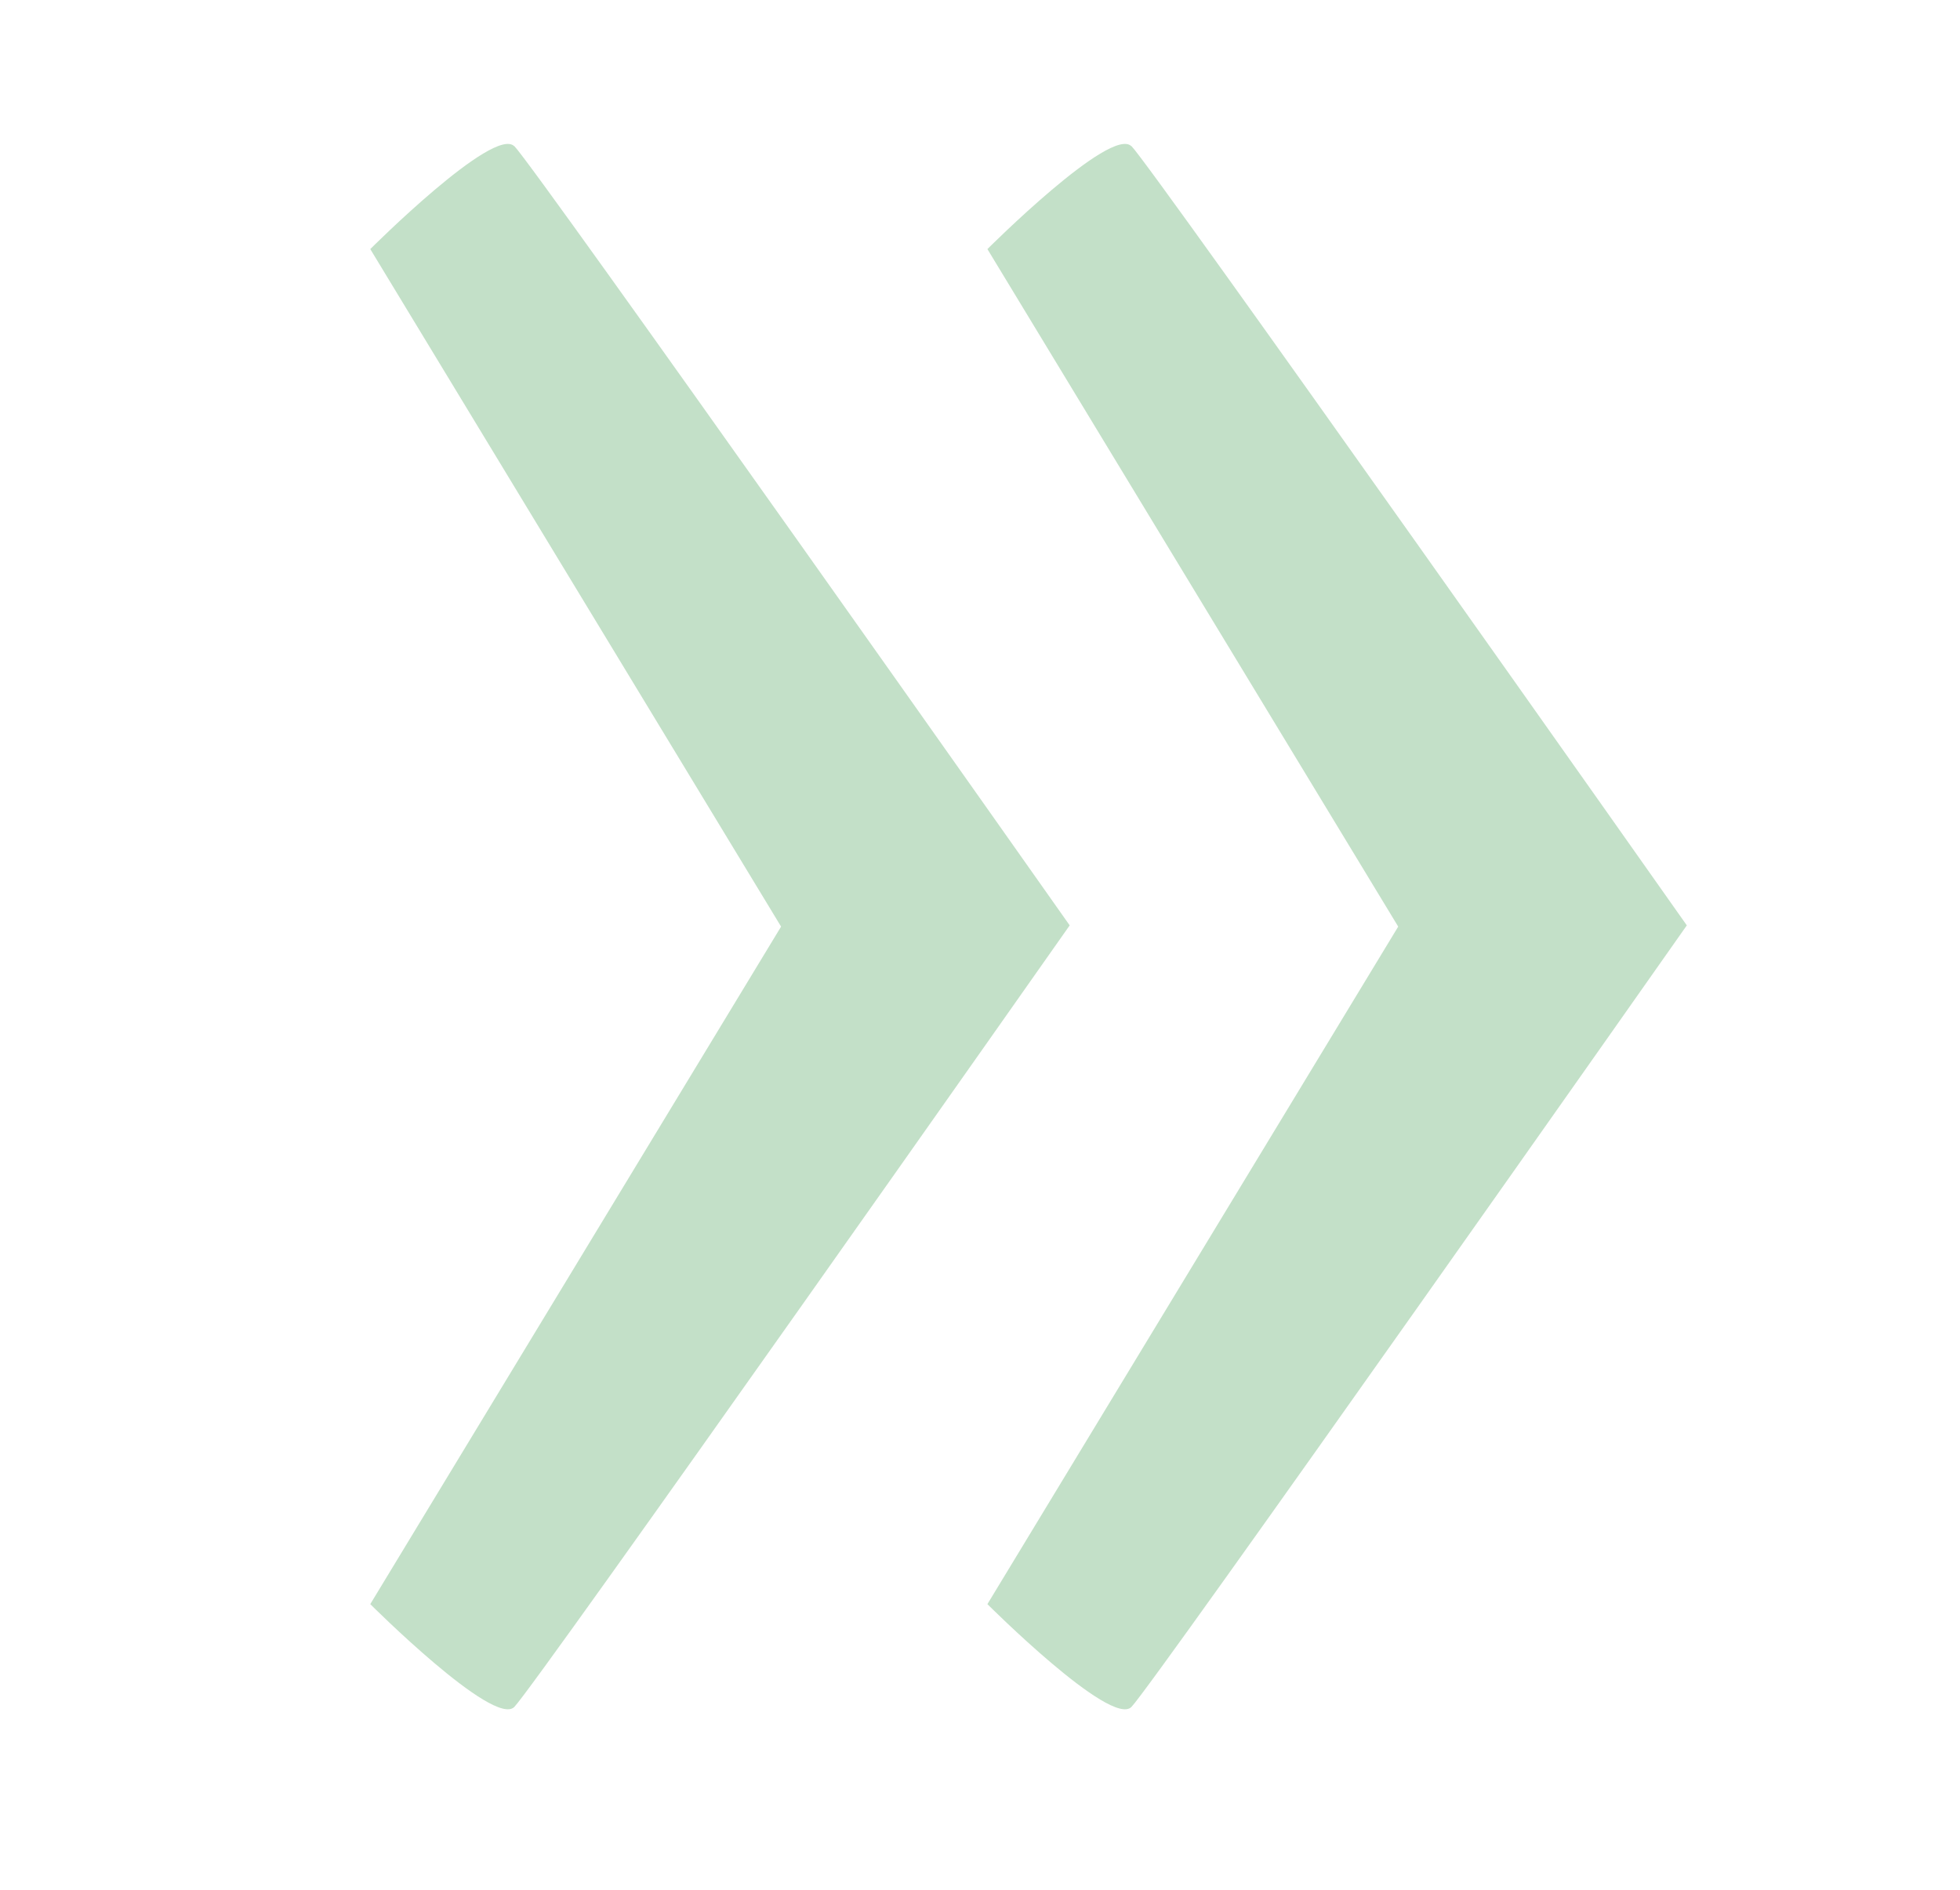 <?xml version="1.0" encoding="UTF-8"?><svg id="Ebene_1" xmlns="http://www.w3.org/2000/svg" viewBox="0 0 95.28 91.89"><defs><style>.cls-1{fill:#c3e0c8;stroke-width:0px;}</style></defs><path class="cls-1" d="m25,7.11c-1-1-7,5-7,5l19.97,32.94-19.97,32.94s6,6,7,5,27-38,27-38c0,0-26-36.89-27-37.89Z"/><path class="cls-1" d="m55,7.11c-1-1-7,5-7,5l19.97,32.94-19.97,32.94s6,6,7,5,27-38,27-38c0,0-26-36.89-27-37.89Z"/></svg>